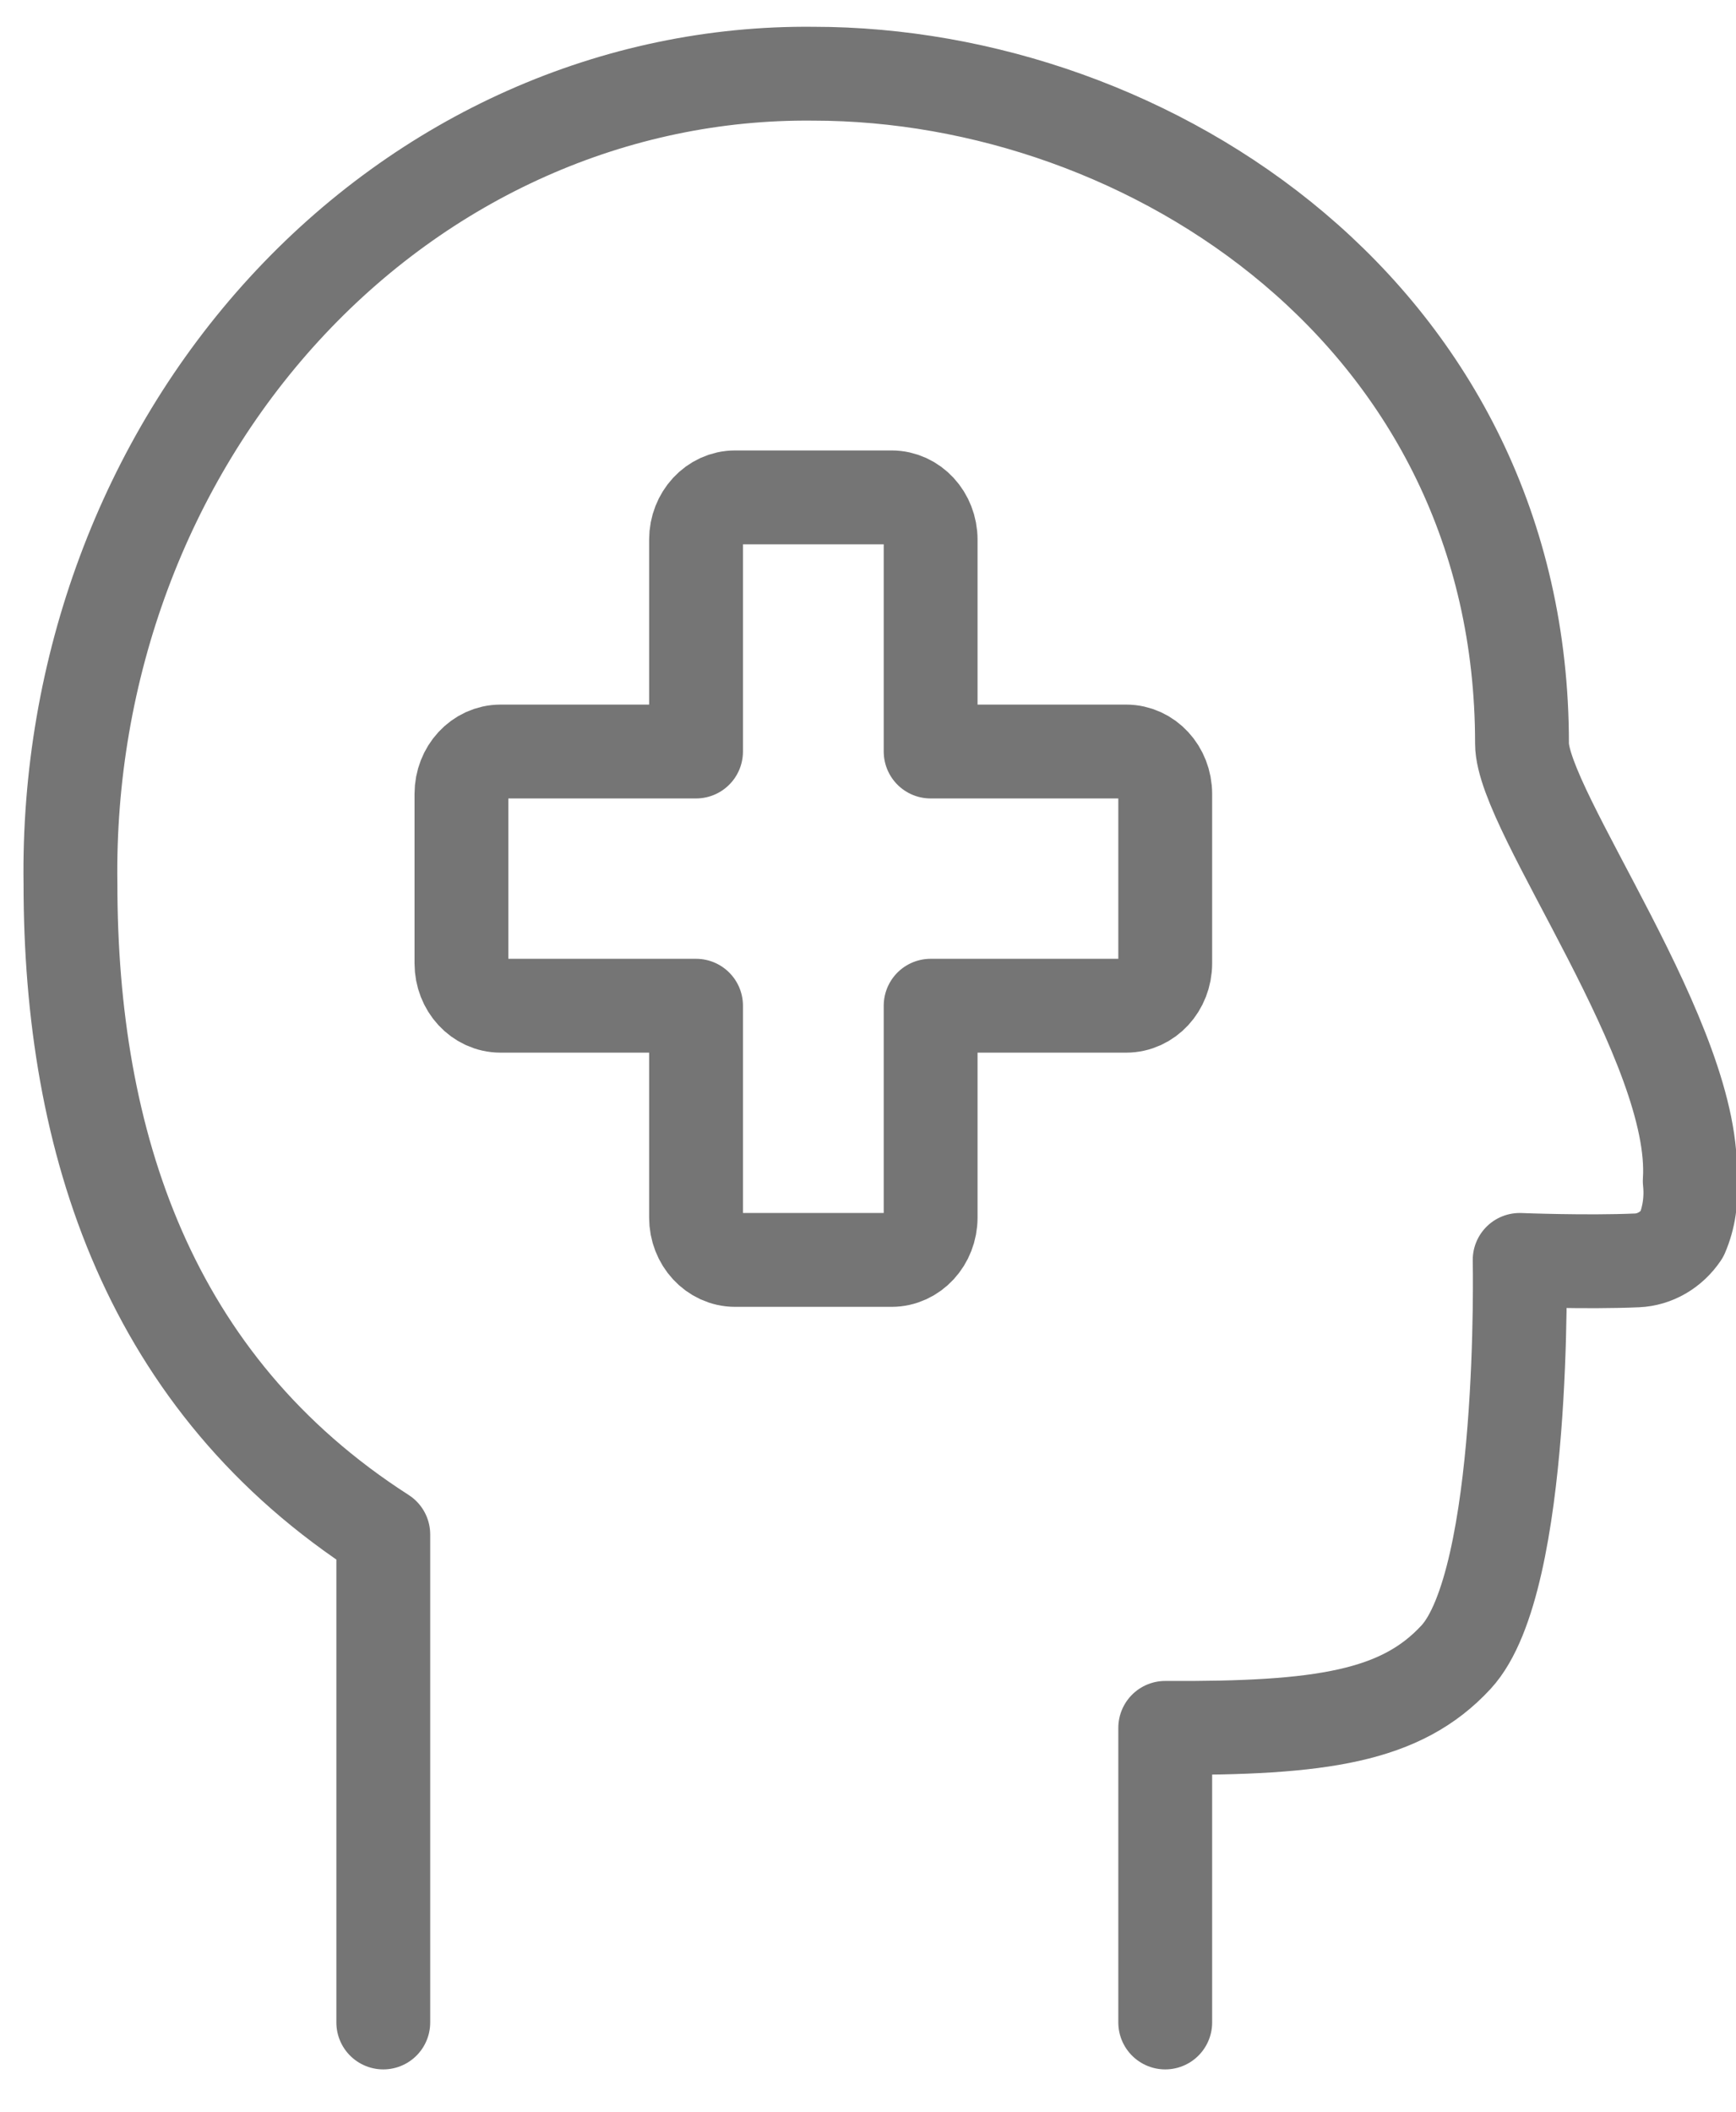 <?xml version="1.0" encoding="UTF-8"?>
<svg width="37px" height="45px" viewBox="0 0 37 45" version="1.1" xmlns="http://www.w3.org/2000/svg" xmlns:xlink="http://www.w3.org/1999/xlink">
    <title>deep-tms</title>
    <g id="004-Methods-of-Care" stroke="none" stroke-width="1" fill="none" fill-rule="evenodd" stroke-linecap="round" stroke-linejoin="round">
        <g transform="translate(-477, -1052)" id="Offerings" stroke="#757575" stroke-width="2">
            <g transform="translate(0, 938)">
                <g id="1" transform="translate(444, 80)">
                    <g id="Group" transform="translate(32, 34.667)">
                        <g id="Group" transform="translate(2.5, 0.903)">
                            <path d="M23.335,15.348 C23.335,14.849 22.962,14.445 22.502,14.445 L18.335,14.445 L18.335,9.931 C18.335,9.433 17.962,9.029 17.502,9.029 L14.169,9.029 C13.708,9.029 13.335,9.433 13.335,9.931 L13.335,14.445 L9.169,14.445 C8.708,14.445 8.335,14.849 8.335,15.348 L8.335,18.959 C8.335,19.458 8.708,19.862 9.169,19.862 L13.335,19.862 L13.335,24.376 C13.335,24.874 13.708,25.279 14.169,25.279 L17.502,25.279 C17.962,25.279 18.335,24.874 18.335,24.376 L18.335,19.862 L22.502,19.862 C22.962,19.862 23.335,19.458 23.335,18.959 L23.335,15.348 Z" id="Path"></path>
                            <path d="M23.335,41.529 L23.335,35.251 C26.669,35.27 28.365,35.01 29.534,33.743 C31.034,32.118 30.889,25.279 30.889,25.279 C30.889,25.279 32.31,25.336 33.389,25.289 C33.769,25.273 34.122,25.068 34.347,24.735 C34.499,24.38 34.556,23.986 34.514,23.598 C34.707,20.698 30.939,15.722 30.939,14.275 C30.942,5.192 23.024,0.001 15.835,0.001 C11.606,-0.043 7.539,1.766 4.558,5.017 C1.577,8.268 -0.066,12.685 0.002,17.267 C0.002,22.762 1.669,27.92 6.669,31.129 L6.669,41.529" id="Path"></path>
                        </g>
                    </g>
                </g>
            </g>
        </g>
    </g>
</svg>
